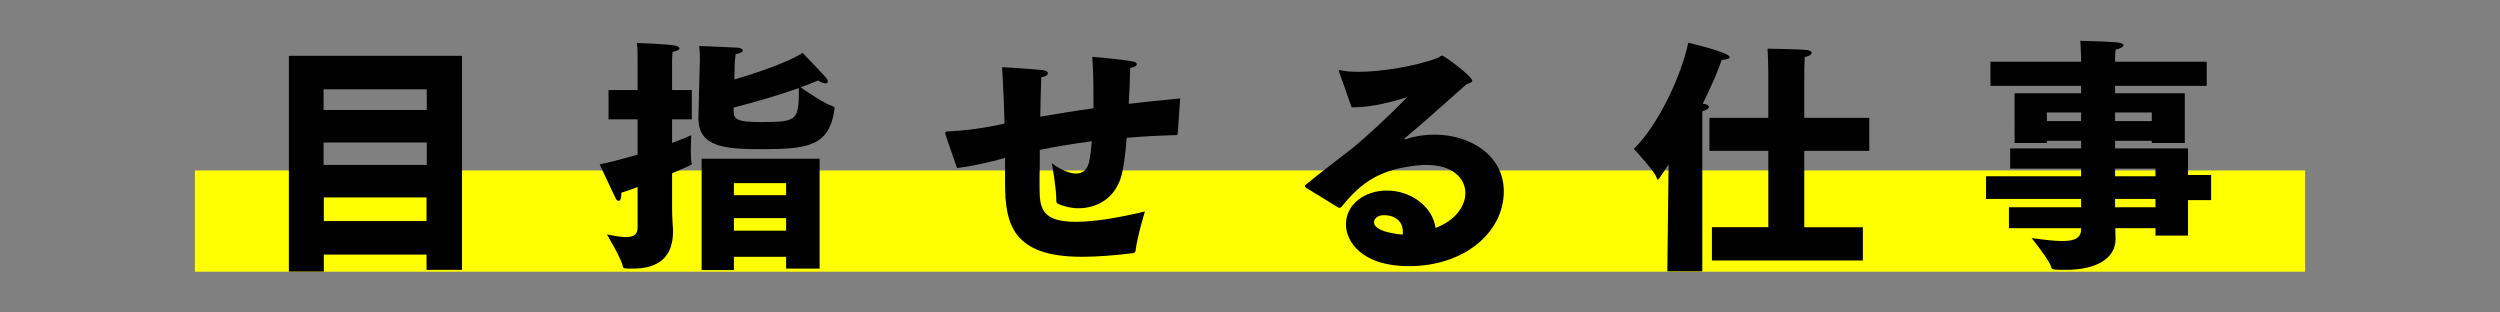 <?xml version="1.0" encoding="utf-8"?>
<!-- Generator: Adobe Illustrator 26.2.1, SVG Export Plug-In . SVG Version: 6.00 Build 0)  -->
<svg version="1.1" id="レイヤー_1" xmlns="http://www.w3.org/2000/svg" xmlns:xlink="http://www.w3.org/1999/xlink" x="0px"
	 y="0px" width="800px" height="100px" viewBox="0 0 800 100" style="enable-background:new 0 0 800 100;" xml:space="preserve">
<rect x="0" y="0" width="800" height="100" fill="#808080" stroke="none"/>
<style type="text/css">
	.st0{fill:none;stroke:#FFFF00;stroke-width:32.402;stroke-miterlimit:10;}
</style>
<line class="st0" x1="62.356" y1="70.746" x2="737.644" y2="70.746"/>
<g>
	<path d="M92.435,17.861h55.404v68.487h-11.349v-4.886h-32.864v5.438H92.435V17.861z M136.569,35.199v-6.62
		h-33.023v6.62H136.569z M136.569,52.774v-7.172h-33.023v7.172H136.569z M136.49,70.743v-7.566h-32.864v7.566
		H136.49z"/>
	<path d="M204.033,59.867c-1.733,0.63-3.468,1.261-5.201,1.813c0,0.158,0,0.315,0,0.473
		c0,1.497-0.394,2.128-0.867,2.128c-0.394,0-0.709-0.316-1.024-0.946c-1.576-3.31-5.044-10.719-5.044-10.719
		c4.335-0.946,8.433-2.049,12.137-3.152v-11.27h-9.3v-9.379h9.3v-9.3c0,0,0-0.315,0-0.867
		c0-1.103,0-3.074-0.236-4.886c0,0,8.512,0.236,11.98,0.788c1.024,0.158,1.655,0.551,1.655,0.946
		c0,0.394-0.709,0.867-2.207,1.103c-0.157,1.34-0.157,2.995-0.157,2.995v9.221h6.305v9.379h-6.305v7.566
		c2.916-1.103,5.044-1.97,6.147-2.522c0,0-0.158,2.522-0.158,5.044c0,1.497,0.079,2.995,0.236,3.861
		c0.079,0.158,0.079,0.316,0.079,0.394c0,0.315-5.989,2.759-6.305,2.916V66.33c0,3.862,0.315,6.856,0.315,7.408
		c0,0.079,0,0.158,0,0.158c0,8.354-4.571,12.058-12.847,12.058c-2.601,0-3.152,0-3.231-0.709
		c-0.473-2.601-5.122-10.246-5.122-10.246c2.601,0.552,4.649,0.867,6.146,0.867
		c2.522,0,3.704-0.867,3.704-2.995V59.867z M223.895,21.25c0,0,0.078-1.025,0.078-2.364
		c0-1.261-0.078-2.916-0.236-4.177c0,0,11.507,0.473,12.374,0.552c0.945,0.079,1.576,0.473,1.576,0.946
		c0,0.394-0.71,0.867-2.286,1.103c-0.157,1.498-0.315,2.601-0.315,4.098l-0.078,4.019
		c7.329-2.128,17.417-5.596,21.831-8.512c0,0,6.777,7.093,7.408,7.803c0.473,0.551,0.63,1.024,0.63,1.34
		c0,0.394-0.236,0.631-0.709,0.631c-0.552,0-1.419-0.315-2.364-0.946c-1.576,0.71-3.468,1.419-5.596,2.207
		c1.892,1.34,7.724,5.28,10.324,6.069c0.395,0.158,0.552,0.315,0.552,0.551c0,0.158-0.079,0.315-0.079,0.552
		c-1.655,11.822-8.905,12.61-23.328,12.61c-11.585,0-20.176-0.631-20.176-9.851c0-0.079,0-0.158,0-0.315
		L223.895,21.25z M224.524,50.804h37.751v35.15h-10.719v-3.783h-16.708V86.427h-10.324V50.804z M234.77,35.278
		c0,0.079,0,0.158,0,0.237c0,2.758,1.182,3.547,8.905,3.547c11.507,0,11.979-0.552,11.979-10.876
		c-6.068,2.128-13.949,4.492-20.885,6.226V35.278z M251.557,62.468v-3.862h-16.708v3.862H251.557z
		 M251.557,73.817v-4.019h-16.708v4.019H251.557z"/>
	<path d="M302.706,43.553c-0.157-0.473-0.236-0.788-0.236-0.946c0-0.473,0.315-0.552,1.024-0.552
		c4.73-0.236,9.851-0.788,16.157-2.128l1.812-0.394c-0.158-5.359-0.395-11.349-0.788-18.048
		c0,0,10.009,0.552,13.319,1.025c0.945,0.158,1.339,0.552,1.339,0.946c0,0.551-0.866,1.103-2.128,1.261
		c-0.157,3.546-0.236,7.96-0.315,12.61c5.122-0.867,10.797-1.813,17.023-2.68c0-1.182,0-2.364,0-3.625
		c0-4.256-0.079-8.669-0.395-12.846c0,0,10.403,0.867,13.319,1.576c0.63,0.158,0.945,0.473,0.945,0.788
		c0,0.473-0.788,1.024-2.128,1.182c-0.078,3.94-0.236,7.802-0.473,11.506
		c5.201-0.63,10.719-1.182,16.472-1.734l-0.788,11.349c0,0.158-0.157,0.394-0.395,0.394
		c-5.595,0.158-10.876,0.394-15.92,0.867c-0.394,5.044-0.945,9.142-1.576,11.664
		c-1.891,7.723-8.038,10.876-13.87,10.876c-2.286,0-4.571-0.552-6.542-1.419
		c-0.394-0.236-0.552-0.63-0.552-1.024c0-0.079,0-0.237,0-0.315c0-3.941-1.418-11.664-1.418-11.664
		c1.182,0.946,4.808,3.31,7.724,3.31c2.049,0,3.782-1.024,4.334-4.413c0.315-1.655,0.552-3.626,0.71-5.911
		c-6.147,0.788-11.664,1.734-16.63,2.758c0,3.31,0,6.305-0.078,8.748c0,1.182,0,2.364,0,3.468
		c0,6.542,0.866,10.797,11.585,10.797c5.753,0,13.24-1.182,22.145-3.31c0,0-2.442,7.881-2.994,12.531
		c-0.079,0.394-0.315,0.788-0.71,0.788c-5.438,0.709-11.506,1.182-16.55,1.182
		c-22.225,0-24.511-10.64-24.511-23.644c0-0.946,0-1.812,0-2.758v-5.202h-0.079
		c-5.044,1.419-10.561,2.601-15.289,3.231L302.706,43.553z"/>
	<path d="M417.852,60.025c-0.157-0.158-0.236-0.315-0.236-0.473c0-0.158,0.079-0.315,0.079-0.315
		c5.438-4.492,10.167-7.96,14.659-11.507c4.334-3.389,13.004-11.428,17.89-16.629
		c-4.571,1.498-11.506,3.232-16.787,3.232c-0.315,0-0.63,0-0.945,0l-4.019-11.428
		c0-0.079-0.079-0.158-0.079-0.236c0-0.158,0.158-0.236,0.315-0.236h0.079c1.497,0.394,3.547,0.552,5.911,0.552
		c7.644,0,18.441-1.892,25.061-4.335c0.946-0.315,1.183-0.867,1.655-0.867c0.788,0,9.694,6.699,9.694,8.039
		c0,0.552-0.946,0.788-1.892,1.182c-5.28,4.65-14.502,12.925-19.624,17.181
		c-0.158,0.079-0.158,0.158-0.158,0.237c0,0.079,0.158,0.157,0.315,0.157h0.079
		c0.157-0.079,3.782-1.497,9.221-1.497c11.271,0,22.146,6.541,22.146,18.127
		c0,13.319-12.847,23.959-30.343,23.959c-15.29,0-20.176-8.039-20.176-13.319
		c0-6.62,6.147-10.876,13.083-10.876c8.038,0,14.737,5.438,15.604,11.979
		c6.384-2.443,9.536-7.014,9.536-11.191c0-4.729-4.099-8.985-12.531-8.985c-1.104,0-2.285,0.079-3.547,0.236
		c-10.639,1.261-16.786,4.729-23.485,13.083c-0.236,0.236-0.395,0.394-0.631,0.394c-0.078,0-0.236,0-0.473-0.079
		L417.852,60.025z M448.903,74.053c0-3.231-2.522-5.201-5.989-5.201c-2.286,0-3.231,1.261-3.231,2.285
		c0,3.153,8.275,3.862,9.143,3.941C448.903,74.763,448.903,74.369,448.903,74.053z"/>
	<path d="M533.942,52.617c-3.074,4.65-3.231,4.886-3.468,4.886c-0.079,0-0.236-0.236-0.315-0.552
		c-0.552-2.049-7.33-9.3-7.33-9.3c7.882-7.724,15.211-23.486,17.418-33.968
		c0.315,0.079,13.24,3.074,13.24,4.571c0,0.473-0.867,0.867-2.128,0.867c-0.079,0-0.236,0-0.395,0
		c-1.024,3.152-3.23,8.275-6.068,14.028c1.419,0.236,1.971,0.63,1.971,1.024
		c0,0.552-1.024,1.182-2.128,1.419V86.821h-11.191L533.942,52.617z M547.812,72.714h18.048V48.282h-18.836
		V37.721h18.836v-13.398c0,0,0-4.256-0.236-8.748c0,0,11.112,0.158,12.847,0.473
		c0.788,0.158,1.261,0.473,1.261,0.867c0,0.473-0.709,1.025-2.207,1.34
		c-0.157,2.68-0.157,6.384-0.157,6.384v13.083h20.807v10.561h-20.807v24.431h18.757v10.64h-48.312V72.714z"/>
	<path d="M642.861,66.33h23.092v-2.68h-30.421v-7.251h30.421v-2.443h-22.698v-6.463h22.698v-2.443h-10.955v0.71
		h-10.324V29.84h21.279v-2.364h-29.003v-7.724h29.003v-1.103c0,0-0.079-2.68-0.236-5.596
		c1.418,0.079,9.615,0.236,11.979,0.552c1.261,0.158,1.812,0.473,1.812,0.867c0,0.552-1.103,1.103-2.522,1.419
		c-0.157,1.34-0.157,3.31-0.157,3.31v0.551h29.318v7.724h-29.318V29.84h22.304v15.92h-10.561v-0.71h-11.743
		v2.443h23.328v8.512h7.408v8.039h-7.408v11.349h-10.403V73.029h-12.846c0,1.812,0.078,3.074,0.078,3.467
		c0,6.384-6.462,9.852-15.841,9.852c-4.099,0-4.571-0.079-4.729-0.788
		c-0.473-2.207-6.305-9.379-6.305-9.379c4.098,0.552,7.329,0.946,9.773,0.946
		c4.177,0,6.068-1.025,6.068-3.783V73.029h-23.092V66.33z M665.953,38.746v-2.758h-10.955v2.758H665.953z
		 M688.572,38.746v-2.758h-11.743v2.758H688.572z M689.754,56.4v-2.443h-12.925v2.443H689.754z M689.754,66.33
		v-2.68h-12.925V66.33H689.754z"/>
</g>
</svg>
